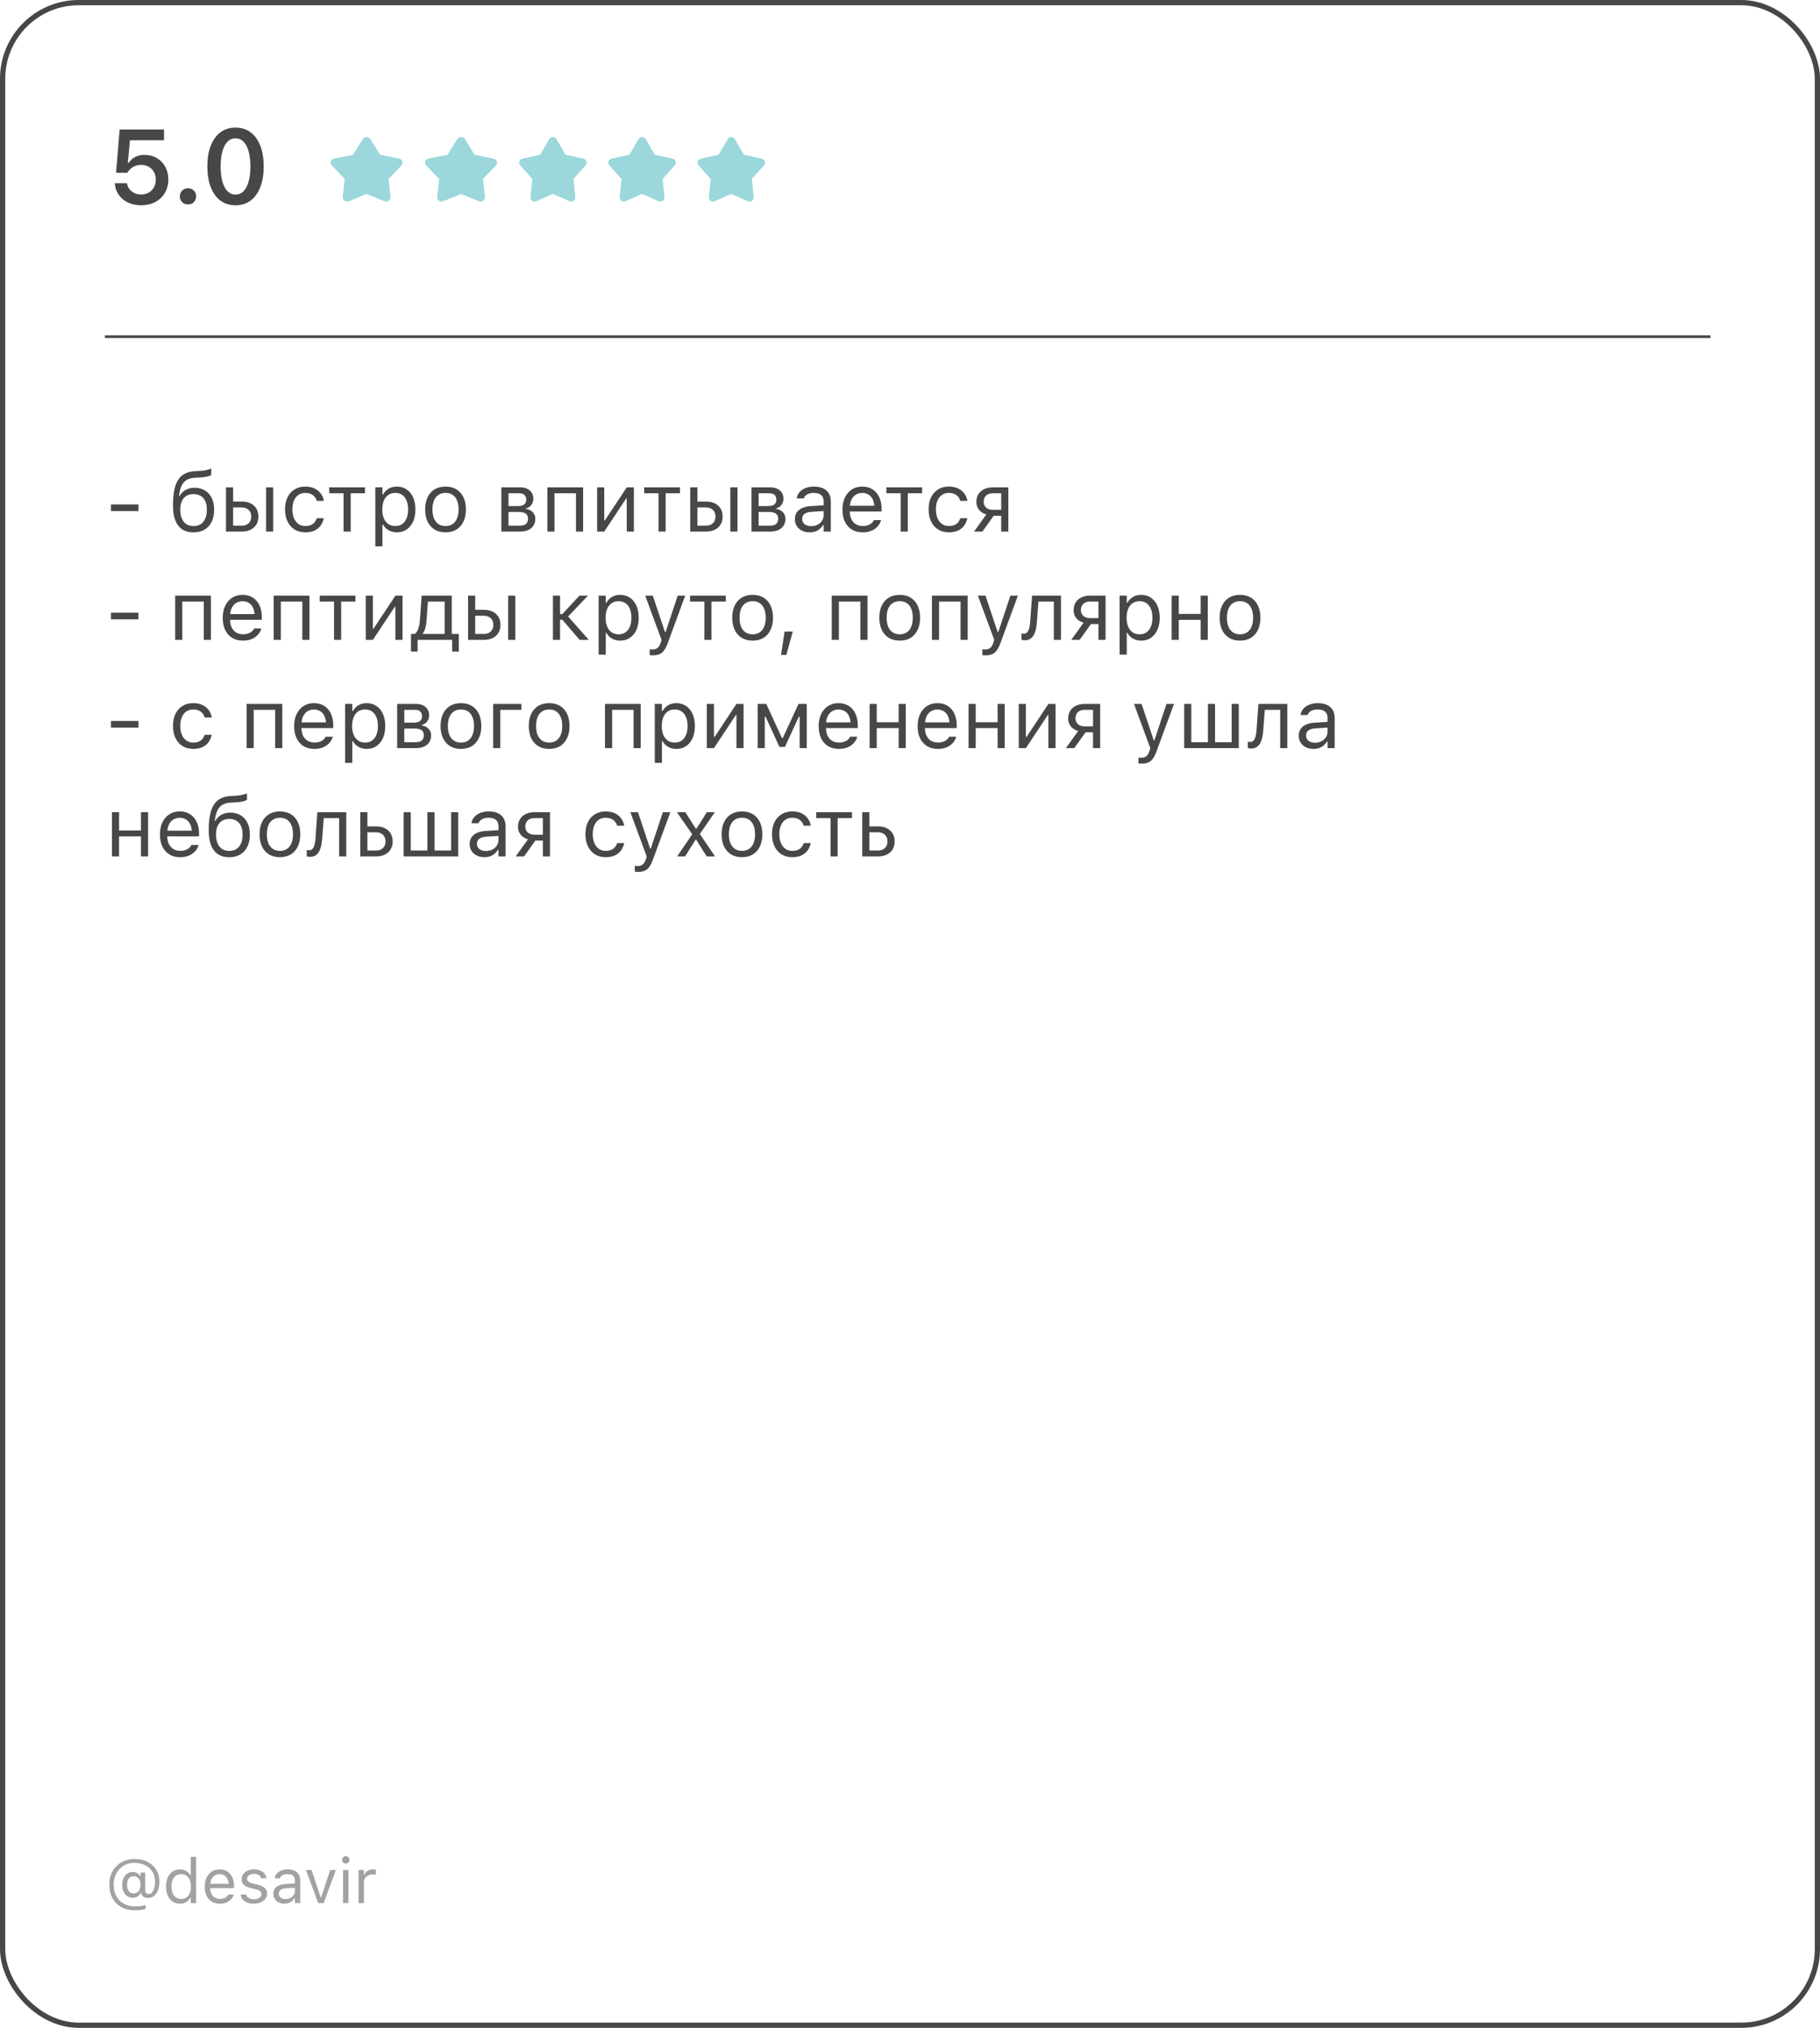 <?xml version="1.0" encoding="UTF-8"?> <svg xmlns="http://www.w3.org/2000/svg" width="185" height="206" viewBox="0 0 185 206" fill="none"><rect x="0.267" y="0.267" width="184.467" height="205.467" rx="7.733" stroke="#474747" stroke-width="0.533"></rect><path d="M14.344 20.854C13.833 20.854 13.384 20.759 12.995 20.568C12.606 20.377 12.297 20.118 12.068 19.792C11.839 19.462 11.707 19.092 11.672 18.682L11.667 18.615H12.901L12.912 18.651C12.946 18.856 13.028 19.042 13.156 19.208C13.285 19.375 13.451 19.509 13.656 19.61C13.861 19.707 14.092 19.755 14.349 19.755C14.641 19.755 14.898 19.691 15.12 19.563C15.346 19.434 15.521 19.257 15.646 19.031C15.771 18.802 15.833 18.542 15.833 18.25V18.24C15.833 17.948 15.769 17.691 15.641 17.469C15.516 17.243 15.342 17.068 15.12 16.943C14.901 16.814 14.648 16.75 14.36 16.75C14.148 16.75 13.951 16.781 13.771 16.844C13.594 16.906 13.436 17 13.297 17.125C13.227 17.184 13.163 17.25 13.104 17.323C13.045 17.392 12.993 17.469 12.948 17.552H11.797L12.162 13.151H16.672V14.25H13.208L12.995 16.542H13.089C13.193 16.372 13.325 16.227 13.485 16.11C13.644 15.988 13.826 15.896 14.031 15.833C14.236 15.767 14.455 15.735 14.688 15.735C15.16 15.735 15.576 15.842 15.938 16.057C16.302 16.269 16.589 16.563 16.797 16.938C17.005 17.309 17.11 17.735 17.11 18.214V18.224C17.11 18.745 16.991 19.203 16.755 19.599C16.523 19.991 16.198 20.299 15.781 20.521C15.365 20.743 14.886 20.854 14.344 20.854ZM19.11 20.766C18.873 20.766 18.675 20.688 18.516 20.531C18.36 20.372 18.281 20.177 18.281 19.948C18.281 19.715 18.36 19.521 18.516 19.365C18.675 19.205 18.873 19.125 19.11 19.125C19.349 19.125 19.547 19.205 19.703 19.365C19.86 19.521 19.938 19.715 19.938 19.948C19.938 20.177 19.86 20.372 19.703 20.531C19.547 20.688 19.349 20.766 19.11 20.766ZM23.938 20.854C23.34 20.854 22.828 20.695 22.401 20.375C21.977 20.056 21.651 19.601 21.422 19.011C21.193 18.42 21.078 17.721 21.078 16.912V16.901C21.078 16.092 21.193 15.394 21.422 14.807C21.651 14.217 21.977 13.762 22.401 13.443C22.828 13.123 23.34 12.964 23.938 12.964C24.535 12.964 25.047 13.123 25.474 13.443C25.901 13.762 26.229 14.217 26.458 14.807C26.688 15.394 26.802 16.092 26.802 16.901V16.912C26.802 17.721 26.688 18.42 26.458 19.011C26.229 19.601 25.901 20.056 25.474 20.375C25.047 20.695 24.535 20.854 23.938 20.854ZM23.938 19.766C24.257 19.766 24.53 19.651 24.755 19.422C24.981 19.193 25.153 18.866 25.271 18.443C25.392 18.016 25.453 17.505 25.453 16.912V16.901C25.453 16.307 25.392 15.799 25.271 15.375C25.153 14.948 24.981 14.622 24.755 14.396C24.53 14.167 24.257 14.052 23.938 14.052C23.618 14.052 23.346 14.167 23.12 14.396C22.898 14.622 22.726 14.948 22.604 15.375C22.486 15.799 22.427 16.307 22.427 16.901V16.912C22.427 17.505 22.486 18.016 22.604 18.443C22.726 18.866 22.898 19.193 23.12 19.422C23.346 19.651 23.618 19.766 23.938 19.766Z" fill="#474747"></path><g clip-path="url(#clip0_4004_640)"><path d="M36.883 14.123C36.922 14.06 36.978 14.008 37.045 13.971C37.113 13.935 37.189 13.916 37.267 13.916C37.345 13.916 37.421 13.935 37.488 13.971C37.556 14.008 37.612 14.06 37.651 14.123L38.645 15.722L40.575 16.114C40.651 16.13 40.721 16.163 40.779 16.212C40.836 16.261 40.879 16.323 40.903 16.393C40.927 16.462 40.931 16.536 40.915 16.607C40.899 16.678 40.864 16.745 40.812 16.799L39.496 18.179L39.695 20.021C39.703 20.093 39.691 20.167 39.659 20.233C39.627 20.3 39.577 20.357 39.514 20.4C39.452 20.443 39.378 20.47 39.3 20.477C39.223 20.485 39.145 20.474 39.074 20.444L37.267 19.698L35.46 20.444C35.389 20.474 35.311 20.485 35.233 20.477C35.156 20.47 35.082 20.443 35.019 20.4C34.956 20.357 34.907 20.3 34.875 20.233C34.843 20.167 34.831 20.093 34.839 20.021L35.038 18.179L33.722 16.799C33.67 16.745 33.635 16.679 33.618 16.608C33.602 16.536 33.607 16.462 33.631 16.393C33.655 16.323 33.698 16.261 33.755 16.212C33.813 16.163 33.883 16.13 33.959 16.114L35.889 15.722L36.883 14.123Z" fill="#9BD7DB"></path></g><g clip-path="url(#clip1_4004_640)"><path d="M46.483 14.123C46.522 14.06 46.578 14.008 46.645 13.971C46.713 13.935 46.789 13.916 46.867 13.916C46.944 13.916 47.021 13.935 47.088 13.971C47.156 14.008 47.212 14.06 47.251 14.123L48.245 15.722L50.175 16.114C50.251 16.13 50.321 16.163 50.378 16.212C50.436 16.261 50.479 16.323 50.503 16.393C50.527 16.462 50.531 16.536 50.515 16.607C50.499 16.678 50.463 16.745 50.412 16.799L49.096 18.179L49.295 20.021C49.303 20.093 49.291 20.167 49.259 20.233C49.227 20.3 49.177 20.357 49.114 20.4C49.051 20.443 48.978 20.47 48.9 20.477C48.823 20.485 48.745 20.474 48.674 20.444L46.867 19.698L45.06 20.444C44.989 20.474 44.911 20.485 44.833 20.477C44.756 20.47 44.682 20.443 44.619 20.4C44.556 20.357 44.507 20.3 44.475 20.233C44.443 20.167 44.431 20.093 44.438 20.021L44.638 18.179L43.322 16.799C43.27 16.745 43.234 16.679 43.218 16.608C43.202 16.536 43.206 16.462 43.23 16.393C43.255 16.323 43.297 16.261 43.355 16.212C43.413 16.163 43.483 16.13 43.559 16.114L45.489 15.722L46.483 14.123Z" fill="#9BD7DB"></path></g><g clip-path="url(#clip2_4004_640)"><path d="M55.84 14.123C55.876 14.06 55.929 14.008 55.992 13.971C56.055 13.935 56.127 13.916 56.2 13.916C56.273 13.916 56.344 13.935 56.407 13.971C56.471 14.008 56.523 14.06 56.56 14.123L57.491 15.722L59.301 16.114C59.372 16.13 59.438 16.163 59.492 16.212C59.546 16.261 59.586 16.323 59.608 16.393C59.631 16.462 59.635 16.536 59.62 16.607C59.605 16.678 59.572 16.745 59.523 16.799L58.29 18.179L58.476 20.021C58.484 20.093 58.472 20.167 58.442 20.233C58.412 20.3 58.366 20.357 58.307 20.4C58.248 20.443 58.179 20.47 58.106 20.477C58.034 20.485 57.96 20.474 57.894 20.444L56.2 19.698L54.506 20.444C54.439 20.474 54.366 20.485 54.293 20.477C54.221 20.47 54.152 20.443 54.093 20.4C54.034 20.357 53.987 20.3 53.957 20.233C53.928 20.167 53.916 20.093 53.923 20.021L54.11 18.179L52.876 16.799C52.828 16.745 52.794 16.679 52.779 16.608C52.764 16.536 52.768 16.462 52.791 16.393C52.813 16.323 52.853 16.261 52.907 16.212C52.962 16.163 53.028 16.13 53.099 16.114L54.908 15.722L55.84 14.123Z" fill="#9BD7DB"></path></g><g clip-path="url(#clip3_4004_640)"><path d="M64.906 14.123C64.943 14.06 64.996 14.008 65.059 13.971C65.122 13.935 65.194 13.916 65.266 13.916C65.339 13.916 65.411 13.935 65.474 13.971C65.537 14.008 65.59 14.06 65.626 14.123L66.558 15.722L68.367 16.114C68.439 16.13 68.504 16.163 68.558 16.212C68.612 16.261 68.653 16.323 68.675 16.393C68.698 16.462 68.702 16.536 68.687 16.607C68.672 16.678 68.638 16.745 68.59 16.799L67.356 18.179L67.543 20.021C67.55 20.093 67.539 20.167 67.509 20.233C67.479 20.3 67.432 20.357 67.373 20.4C67.314 20.443 67.245 20.47 67.173 20.477C67.1 20.485 67.027 20.474 66.96 20.444L65.266 19.698L63.572 20.444C63.506 20.474 63.432 20.485 63.36 20.477C63.288 20.47 63.218 20.443 63.159 20.4C63.1 20.357 63.054 20.3 63.024 20.233C62.994 20.167 62.982 20.093 62.99 20.021L63.176 18.179L61.943 16.799C61.894 16.745 61.861 16.679 61.846 16.608C61.831 16.536 61.835 16.462 61.857 16.393C61.88 16.323 61.92 16.261 61.974 16.212C62.028 16.163 62.094 16.13 62.165 16.114L63.975 15.722L64.906 14.123Z" fill="#9BD7DB"></path></g><g clip-path="url(#clip4_4004_640)"><path d="M73.973 14.123C74.01 14.06 74.062 14.008 74.125 13.971C74.189 13.935 74.26 13.916 74.333 13.916C74.406 13.916 74.477 13.935 74.541 13.971C74.604 14.008 74.656 14.06 74.693 14.123L75.625 15.722L77.434 16.114C77.505 16.13 77.571 16.163 77.625 16.212C77.679 16.261 77.719 16.323 77.742 16.393C77.764 16.462 77.768 16.536 77.753 16.607C77.738 16.678 77.705 16.745 77.656 16.799L76.423 18.179L76.61 20.021C76.617 20.093 76.605 20.167 76.576 20.233C76.546 20.3 76.499 20.357 76.44 20.4C76.381 20.443 76.312 20.47 76.239 20.477C76.167 20.485 76.094 20.474 76.027 20.444L74.333 19.698L72.639 20.444C72.572 20.474 72.499 20.485 72.427 20.477C72.354 20.47 72.285 20.443 72.226 20.4C72.167 20.357 72.12 20.3 72.091 20.233C72.061 20.167 72.049 20.093 72.056 20.021L72.243 18.179L71.01 16.799C70.961 16.745 70.928 16.679 70.912 16.608C70.897 16.536 70.901 16.462 70.924 16.393C70.946 16.323 70.987 16.261 71.041 16.212C71.095 16.163 71.161 16.13 71.232 16.114L73.041 15.722L73.973 14.123Z" fill="#9BD7DB"></path></g><line x1="10.667" y1="34.2" x2="173.867" y2="34.2" stroke="#474747" stroke-width="0.267"></line><path d="M11.279 51.917V51.242H14.079V51.917H11.279ZM19.675 54.083C19.217 54.083 18.832 53.981 18.521 53.775C18.21 53.567 17.975 53.26 17.817 52.854C17.661 52.449 17.583 51.946 17.583 51.346V51.337C17.583 50.74 17.627 50.228 17.713 49.8C17.799 49.369 17.932 49.015 18.113 48.737C18.296 48.457 18.531 48.246 18.817 48.104C19.106 47.962 19.45 47.882 19.85 47.862L20.3 47.842C20.481 47.833 20.672 47.811 20.875 47.775C21.078 47.736 21.276 47.678 21.471 47.6V48.242C21.401 48.308 21.26 48.367 21.046 48.417C20.832 48.464 20.595 48.494 20.333 48.508L19.875 48.529C19.528 48.543 19.24 48.611 19.013 48.733C18.788 48.856 18.611 49.043 18.483 49.296C18.356 49.549 18.264 49.879 18.208 50.288L18.196 50.379H18.263C18.365 50.199 18.492 50.047 18.642 49.925C18.792 49.803 18.963 49.71 19.154 49.646C19.349 49.582 19.558 49.55 19.783 49.55C20.186 49.55 20.536 49.642 20.833 49.825C21.131 50.006 21.36 50.261 21.521 50.592C21.685 50.922 21.767 51.314 21.767 51.767V51.775C21.767 52.25 21.682 52.661 21.513 53.008C21.346 53.353 21.106 53.618 20.792 53.804C20.481 53.99 20.108 54.083 19.675 54.083ZM19.675 53.442C19.961 53.442 20.204 53.376 20.404 53.246C20.607 53.112 20.761 52.922 20.867 52.675C20.972 52.425 21.025 52.125 21.025 51.775V51.767C21.025 51.431 20.972 51.146 20.867 50.913C20.761 50.679 20.607 50.501 20.404 50.379C20.204 50.254 19.961 50.192 19.675 50.192C19.389 50.192 19.145 50.254 18.942 50.379C18.742 50.501 18.589 50.679 18.483 50.913C18.378 51.146 18.325 51.431 18.325 51.767V51.775C18.325 52.125 18.378 52.425 18.483 52.675C18.589 52.922 18.742 53.112 18.942 53.246C19.145 53.376 19.389 53.442 19.675 53.442ZM22.971 54V49.508H23.696V50.95H24.575C25.089 50.95 25.499 51.087 25.804 51.362C26.11 51.638 26.263 52.007 26.263 52.471V52.479C26.263 52.943 26.11 53.312 25.804 53.587C25.499 53.862 25.089 54 24.575 54H22.971ZM24.575 51.55H23.696V53.4H24.575C24.872 53.4 25.107 53.317 25.279 53.15C25.451 52.981 25.538 52.757 25.538 52.479V52.471C25.538 52.19 25.45 51.967 25.275 51.8C25.103 51.633 24.869 51.55 24.575 51.55ZM27.046 54V49.508H27.771V54H27.046ZM31.038 54.079C30.618 54.079 30.254 53.983 29.946 53.792C29.638 53.6 29.399 53.329 29.229 52.979C29.06 52.629 28.975 52.217 28.975 51.742V51.733C28.975 51.267 29.058 50.861 29.225 50.517C29.395 50.172 29.633 49.906 29.942 49.717C30.25 49.525 30.614 49.429 31.033 49.429C31.397 49.429 31.711 49.493 31.975 49.621C32.239 49.749 32.45 49.921 32.608 50.138C32.767 50.351 32.868 50.592 32.913 50.858L32.917 50.883H32.196L32.192 50.871C32.136 50.649 32.01 50.46 31.813 50.304C31.615 50.149 31.356 50.071 31.033 50.071C30.764 50.071 30.531 50.139 30.333 50.275C30.136 50.411 29.983 50.604 29.875 50.854C29.77 51.101 29.717 51.394 29.717 51.733V51.742C29.717 52.086 29.771 52.386 29.879 52.642C29.988 52.894 30.14 53.09 30.338 53.229C30.535 53.368 30.767 53.438 31.033 53.438C31.336 53.438 31.583 53.372 31.775 53.242C31.967 53.111 32.104 52.921 32.188 52.671L32.196 52.646L32.913 52.642L32.904 52.688C32.843 52.957 32.735 53.197 32.579 53.408C32.424 53.617 32.218 53.781 31.963 53.9C31.707 54.019 31.399 54.079 31.038 54.079ZM37.1 49.508V50.108H35.646V54H34.921V50.108H33.467V49.508H37.1ZM38.15 55.5V49.508H38.875V50.225H38.942C39.033 50.058 39.149 49.917 39.288 49.8C39.426 49.681 39.585 49.589 39.763 49.525C39.94 49.461 40.133 49.429 40.342 49.429C40.722 49.429 41.053 49.526 41.333 49.721C41.617 49.913 41.836 50.182 41.992 50.529C42.147 50.876 42.225 51.283 42.225 51.75V51.758C42.225 52.228 42.147 52.636 41.992 52.983C41.836 53.331 41.617 53.6 41.333 53.792C41.053 53.983 40.722 54.079 40.342 54.079C40.136 54.079 39.942 54.047 39.758 53.983C39.578 53.917 39.417 53.825 39.275 53.708C39.136 53.592 39.025 53.453 38.942 53.292H38.875V55.5H38.15ZM40.175 53.438C40.45 53.438 40.685 53.371 40.879 53.237C41.074 53.101 41.222 52.908 41.325 52.658C41.431 52.406 41.483 52.106 41.483 51.758V51.75C41.483 51.4 41.431 51.1 41.325 50.85C41.222 50.6 41.074 50.408 40.879 50.275C40.685 50.139 40.45 50.071 40.175 50.071C39.903 50.071 39.668 50.139 39.471 50.275C39.274 50.411 39.122 50.604 39.017 50.854C38.911 51.104 38.858 51.403 38.858 51.75V51.758C38.858 52.103 38.911 52.401 39.017 52.654C39.122 52.904 39.274 53.097 39.471 53.233C39.668 53.369 39.903 53.438 40.175 53.438ZM45.288 54.079C44.863 54.079 44.495 53.986 44.183 53.8C43.875 53.611 43.636 53.343 43.467 52.996C43.3 52.649 43.217 52.236 43.217 51.758V51.75C43.217 51.269 43.3 50.856 43.467 50.508C43.636 50.161 43.875 49.894 44.183 49.708C44.495 49.522 44.863 49.429 45.288 49.429C45.715 49.429 46.083 49.522 46.392 49.708C46.7 49.894 46.938 50.161 47.104 50.508C47.274 50.856 47.358 51.269 47.358 51.75V51.758C47.358 52.236 47.274 52.649 47.104 52.996C46.938 53.343 46.7 53.611 46.392 53.8C46.083 53.986 45.715 54.079 45.288 54.079ZM45.288 53.438C45.571 53.438 45.811 53.371 46.008 53.237C46.206 53.104 46.356 52.913 46.458 52.663C46.564 52.413 46.617 52.111 46.617 51.758V51.75C46.617 51.394 46.564 51.092 46.458 50.842C46.356 50.592 46.206 50.401 46.008 50.271C45.811 50.138 45.571 50.071 45.288 50.071C45.004 50.071 44.764 50.138 44.567 50.271C44.37 50.401 44.218 50.592 44.113 50.842C44.01 51.092 43.958 51.394 43.958 51.75V51.758C43.958 52.111 44.01 52.413 44.113 52.663C44.218 52.913 44.37 53.104 44.567 53.237C44.764 53.371 45.004 53.438 45.288 53.438ZM50.963 54V49.508H52.867C53.292 49.508 53.622 49.615 53.858 49.829C54.094 50.04 54.213 50.322 54.213 50.675V50.683C54.213 50.906 54.143 51.11 54.004 51.296C53.865 51.479 53.69 51.593 53.479 51.638V51.704C53.671 51.729 53.836 51.789 53.975 51.883C54.114 51.975 54.221 52.092 54.296 52.233C54.374 52.372 54.413 52.529 54.413 52.704V52.712C54.413 52.971 54.352 53.197 54.229 53.392C54.107 53.583 53.931 53.733 53.7 53.842C53.472 53.947 53.197 54 52.875 54H50.963ZM51.688 53.4H52.846C53.121 53.4 53.328 53.34 53.467 53.221C53.606 53.099 53.675 52.925 53.675 52.7V52.692C53.675 52.453 53.594 52.279 53.433 52.171C53.272 52.062 53.031 52.008 52.708 52.008H51.688V53.4ZM51.688 51.408H52.646C52.938 51.408 53.151 51.353 53.288 51.242C53.424 51.131 53.492 50.969 53.492 50.758V50.75C53.492 50.558 53.433 50.404 53.317 50.288C53.2 50.168 53.015 50.108 52.763 50.108H51.688V51.408ZM55.638 54V49.508H59.271V54H58.546V50.108H56.363V54H55.638ZM60.696 54V49.508H61.421V52.858H61.804L61.313 53.125L63.708 49.508H64.433V54H63.708V50.65H63.325L63.817 50.383L61.421 54H60.696ZM69.117 49.508V50.108H67.663V54H66.938V50.108H65.483V49.508H69.117ZM70.163 54V49.508H70.888V50.95H71.767C72.281 50.95 72.69 51.087 72.996 51.362C73.302 51.638 73.454 52.007 73.454 52.471V52.479C73.454 52.943 73.302 53.312 72.996 53.587C72.69 53.862 72.281 54 71.767 54H70.163ZM71.767 51.55H70.888V53.4H71.767C72.064 53.4 72.299 53.317 72.471 53.15C72.643 52.981 72.729 52.757 72.729 52.479V52.471C72.729 52.19 72.642 51.967 72.467 51.8C72.294 51.633 72.061 51.55 71.767 51.55ZM74.238 54V49.508H74.963V54H74.238ZM76.388 54V49.508H78.292C78.717 49.508 79.047 49.615 79.283 49.829C79.519 50.04 79.638 50.322 79.638 50.675V50.683C79.638 50.906 79.568 51.11 79.429 51.296C79.29 51.479 79.115 51.593 78.904 51.638V51.704C79.096 51.729 79.261 51.789 79.4 51.883C79.539 51.975 79.646 52.092 79.721 52.233C79.799 52.372 79.838 52.529 79.838 52.704V52.712C79.838 52.971 79.776 53.197 79.654 53.392C79.532 53.583 79.356 53.733 79.125 53.842C78.897 53.947 78.622 54 78.3 54H76.388ZM77.113 53.4H78.271C78.546 53.4 78.753 53.34 78.892 53.221C79.031 53.099 79.1 52.925 79.1 52.7V52.692C79.1 52.453 79.019 52.279 78.858 52.171C78.697 52.062 78.456 52.008 78.133 52.008H77.113V53.4ZM77.113 51.408H78.071C78.363 51.408 78.576 51.353 78.713 51.242C78.849 51.131 78.917 50.969 78.917 50.758V50.75C78.917 50.558 78.858 50.404 78.742 50.288C78.625 50.168 78.44 50.108 78.188 50.108H77.113V51.408ZM82.3 54.079C82.017 54.079 81.761 54.025 81.533 53.917C81.308 53.808 81.129 53.654 80.996 53.454C80.865 53.254 80.8 53.018 80.8 52.746V52.737C80.8 52.471 80.864 52.243 80.992 52.054C81.12 51.862 81.306 51.712 81.55 51.604C81.794 51.496 82.09 51.432 82.438 51.413L84.088 51.312V51.892L82.525 51.992C82.183 52.011 81.933 52.082 81.775 52.204C81.62 52.326 81.542 52.499 81.542 52.721V52.729C81.542 52.957 81.628 53.135 81.8 53.263C81.972 53.388 82.189 53.45 82.45 53.45C82.697 53.45 82.917 53.401 83.108 53.304C83.3 53.204 83.45 53.069 83.558 52.9C83.669 52.731 83.725 52.539 83.725 52.325V50.925C83.725 50.647 83.64 50.436 83.471 50.292C83.304 50.144 83.053 50.071 82.717 50.071C82.447 50.071 82.227 50.119 82.054 50.217C81.882 50.311 81.767 50.446 81.708 50.621L81.704 50.633H80.979L80.983 50.608C81.022 50.372 81.12 50.167 81.275 49.992C81.433 49.814 81.638 49.676 81.888 49.579C82.138 49.479 82.422 49.429 82.742 49.429C83.108 49.429 83.418 49.489 83.671 49.608C83.927 49.728 84.12 49.9 84.25 50.125C84.383 50.347 84.45 50.614 84.45 50.925V54H83.725V53.337H83.658C83.564 53.496 83.449 53.631 83.313 53.742C83.179 53.853 83.028 53.938 82.858 53.996C82.689 54.051 82.503 54.079 82.3 54.079ZM87.692 54.079C87.264 54.079 86.896 53.985 86.588 53.796C86.282 53.607 86.046 53.34 85.879 52.996C85.715 52.649 85.633 52.24 85.633 51.771V51.767C85.633 51.303 85.715 50.896 85.879 50.546C86.046 50.196 86.281 49.922 86.583 49.725C86.886 49.528 87.24 49.429 87.646 49.429C88.054 49.429 88.404 49.524 88.696 49.712C88.99 49.901 89.215 50.165 89.371 50.504C89.529 50.84 89.608 51.232 89.608 51.679V51.962H86.008V51.383H89.238L88.879 51.913V51.625C88.879 51.272 88.826 50.982 88.721 50.754C88.615 50.526 88.469 50.357 88.283 50.246C88.097 50.132 87.883 50.075 87.642 50.075C87.4 50.075 87.183 50.135 86.992 50.254C86.803 50.371 86.653 50.544 86.542 50.775C86.431 51.006 86.375 51.289 86.375 51.625V51.913C86.375 52.232 86.429 52.506 86.538 52.733C86.646 52.958 86.8 53.132 87 53.254C87.2 53.374 87.436 53.433 87.708 53.433C87.911 53.433 88.088 53.406 88.238 53.35C88.388 53.294 88.511 53.224 88.608 53.138C88.706 53.051 88.774 52.964 88.813 52.875L88.829 52.837H89.554L89.546 52.871C89.507 53.024 89.438 53.172 89.338 53.317C89.24 53.458 89.114 53.587 88.958 53.704C88.803 53.818 88.618 53.91 88.404 53.979C88.193 54.046 87.956 54.079 87.692 54.079ZM93.733 49.508V50.108H92.279V54H91.554V50.108H90.1V49.508H93.733ZM96.454 54.079C96.035 54.079 95.671 53.983 95.363 53.792C95.054 53.6 94.815 53.329 94.646 52.979C94.477 52.629 94.392 52.217 94.392 51.742V51.733C94.392 51.267 94.475 50.861 94.642 50.517C94.811 50.172 95.05 49.906 95.358 49.717C95.667 49.525 96.031 49.429 96.45 49.429C96.814 49.429 97.128 49.493 97.392 49.621C97.656 49.749 97.867 49.921 98.025 50.138C98.183 50.351 98.285 50.592 98.329 50.858L98.333 50.883H97.613L97.608 50.871C97.553 50.649 97.427 50.46 97.229 50.304C97.032 50.149 96.772 50.071 96.45 50.071C96.181 50.071 95.947 50.139 95.75 50.275C95.553 50.411 95.4 50.604 95.292 50.854C95.186 51.101 95.133 51.394 95.133 51.733V51.742C95.133 52.086 95.188 52.386 95.296 52.642C95.404 52.894 95.557 53.09 95.754 53.229C95.951 53.368 96.183 53.438 96.45 53.438C96.753 53.438 97 53.372 97.192 53.242C97.383 53.111 97.521 52.921 97.604 52.671L97.613 52.646L98.329 52.642L98.321 52.688C98.26 52.957 98.151 53.197 97.996 53.408C97.84 53.617 97.635 53.781 97.379 53.9C97.124 54.019 96.815 54.079 96.454 54.079ZM101.771 54V52.392H101.008L99.863 54H99.008L100.263 52.258C99.946 52.169 99.697 52.014 99.517 51.792C99.336 51.569 99.246 51.306 99.246 51V50.992C99.246 50.683 99.315 50.419 99.454 50.2C99.593 49.978 99.789 49.807 100.042 49.688C100.295 49.568 100.592 49.508 100.933 49.508H102.496V54H101.771ZM100.933 51.792H101.771V50.108H100.933C100.639 50.108 100.407 50.185 100.238 50.337C100.071 50.49 99.988 50.703 99.988 50.975V50.983C99.988 51.219 100.071 51.414 100.238 51.567C100.407 51.717 100.639 51.792 100.933 51.792ZM11.279 62.917V62.242H14.079V62.917H11.279ZM17.804 65V60.508H21.438V65H20.713V61.108H18.529V65H17.804ZM24.7 65.079C24.272 65.079 23.904 64.985 23.596 64.796C23.29 64.607 23.054 64.34 22.888 63.996C22.724 63.649 22.642 63.24 22.642 62.771V62.767C22.642 62.303 22.724 61.896 22.888 61.546C23.054 61.196 23.289 60.922 23.592 60.725C23.895 60.528 24.249 60.429 24.654 60.429C25.063 60.429 25.413 60.524 25.704 60.712C25.999 60.901 26.224 61.165 26.379 61.504C26.538 61.84 26.617 62.232 26.617 62.679V62.962H23.017V62.383H26.246L25.888 62.913V62.625C25.888 62.272 25.835 61.982 25.729 61.754C25.624 61.526 25.478 61.357 25.292 61.246C25.106 61.132 24.892 61.075 24.65 61.075C24.408 61.075 24.192 61.135 24 61.254C23.811 61.371 23.661 61.544 23.55 61.775C23.439 62.006 23.383 62.289 23.383 62.625V62.913C23.383 63.232 23.438 63.506 23.546 63.733C23.654 63.958 23.808 64.132 24.008 64.254C24.208 64.374 24.445 64.433 24.717 64.433C24.919 64.433 25.096 64.406 25.246 64.35C25.396 64.294 25.52 64.224 25.617 64.138C25.714 64.051 25.782 63.964 25.821 63.875L25.838 63.837H26.563L26.554 63.871C26.515 64.024 26.446 64.172 26.346 64.317C26.249 64.458 26.122 64.588 25.967 64.704C25.811 64.818 25.627 64.91 25.413 64.979C25.201 65.046 24.964 65.079 24.7 65.079ZM27.821 65V60.508H31.454V65H30.729V61.108H28.546V65H27.821ZM36.133 60.508V61.108H34.679V65H33.954V61.108H32.5V60.508H36.133ZM37.179 65V60.508H37.904V63.858H38.288L37.796 64.125L40.192 60.508H40.917V65H40.192V61.65H39.808L40.3 61.383L37.904 65H37.179ZM42.45 66.188H41.775V64.4H42.15C42.314 64.292 42.439 64.11 42.525 63.854C42.611 63.596 42.664 63.315 42.683 63.013L42.858 60.508H45.921V64.4H46.638V66.188H45.963V65H42.45V66.188ZM45.196 64.4V61.108H43.5L43.358 63.029C43.339 63.301 43.299 63.553 43.238 63.783C43.176 64.011 43.093 64.194 42.988 64.333V64.4H45.196ZM47.579 65V60.508H48.304V61.95H49.183C49.697 61.95 50.107 62.087 50.413 62.362C50.718 62.638 50.871 63.007 50.871 63.471V63.479C50.871 63.943 50.718 64.312 50.413 64.588C50.107 64.862 49.697 65 49.183 65H47.579ZM49.183 62.55H48.304V64.4H49.183C49.481 64.4 49.715 64.317 49.888 64.15C50.06 63.981 50.146 63.757 50.146 63.479V63.471C50.146 63.19 50.058 62.967 49.883 62.8C49.711 62.633 49.478 62.55 49.183 62.55ZM51.654 65V60.508H52.379V65H51.654ZM57.158 62.954H56.929V65H56.204V60.508H56.929V62.388H57.158L58.896 60.508H59.767L57.688 62.688V62.558L59.846 65H58.917L57.158 62.954ZM60.85 66.5V60.508H61.575V61.225H61.642C61.733 61.058 61.849 60.917 61.988 60.8C62.127 60.681 62.285 60.589 62.463 60.525C62.64 60.461 62.833 60.429 63.042 60.429C63.422 60.429 63.753 60.526 64.033 60.721C64.317 60.913 64.536 61.182 64.692 61.529C64.847 61.876 64.925 62.283 64.925 62.75V62.758C64.925 63.228 64.847 63.636 64.692 63.983C64.536 64.331 64.317 64.6 64.033 64.792C63.753 64.983 63.422 65.079 63.042 65.079C62.836 65.079 62.642 65.047 62.458 64.983C62.278 64.917 62.117 64.825 61.975 64.708C61.836 64.592 61.725 64.453 61.642 64.292H61.575V66.5H60.85ZM62.875 64.438C63.15 64.438 63.385 64.371 63.579 64.237C63.774 64.101 63.922 63.908 64.025 63.658C64.131 63.406 64.183 63.106 64.183 62.758V62.75C64.183 62.4 64.131 62.1 64.025 61.85C63.922 61.6 63.774 61.408 63.579 61.275C63.385 61.139 63.15 61.071 62.875 61.071C62.603 61.071 62.368 61.139 62.171 61.275C61.974 61.411 61.822 61.604 61.717 61.854C61.611 62.104 61.558 62.403 61.558 62.75V62.758C61.558 63.103 61.611 63.401 61.717 63.654C61.822 63.904 61.974 64.097 62.171 64.233C62.368 64.369 62.603 64.438 62.875 64.438ZM66.358 66.575C66.311 66.575 66.258 66.572 66.2 66.567C66.142 66.564 66.088 66.558 66.038 66.55V65.954C66.082 65.963 66.131 65.968 66.183 65.971C66.236 65.974 66.288 65.975 66.338 65.975C66.543 65.975 66.711 65.922 66.842 65.817C66.975 65.711 67.082 65.529 67.163 65.271L67.246 65.004L65.583 60.508H66.358L67.742 64.658L67.454 64.204H67.796L67.508 64.658L68.888 60.508H69.65L67.896 65.275C67.774 65.611 67.644 65.874 67.508 66.062C67.372 66.251 67.213 66.383 67.029 66.458C66.849 66.536 66.625 66.575 66.358 66.575ZM73.775 60.508V61.108H72.321V65H71.596V61.108H70.142V60.508H73.775ZM76.504 65.079C76.079 65.079 75.711 64.986 75.4 64.8C75.092 64.611 74.853 64.343 74.683 63.996C74.517 63.649 74.433 63.236 74.433 62.758V62.75C74.433 62.269 74.517 61.856 74.683 61.508C74.853 61.161 75.092 60.894 75.4 60.708C75.711 60.522 76.079 60.429 76.504 60.429C76.932 60.429 77.3 60.522 77.608 60.708C77.917 60.894 78.154 61.161 78.321 61.508C78.49 61.856 78.575 62.269 78.575 62.75V62.758C78.575 63.236 78.49 63.649 78.321 63.996C78.154 64.343 77.917 64.611 77.608 64.8C77.3 64.986 76.932 65.079 76.504 65.079ZM76.504 64.438C76.788 64.438 77.028 64.371 77.225 64.237C77.422 64.104 77.572 63.913 77.675 63.663C77.781 63.413 77.833 63.111 77.833 62.758V62.75C77.833 62.394 77.781 62.092 77.675 61.842C77.572 61.592 77.422 61.401 77.225 61.271C77.028 61.138 76.788 61.071 76.504 61.071C76.221 61.071 75.981 61.138 75.783 61.271C75.586 61.401 75.435 61.592 75.329 61.842C75.227 62.092 75.175 62.394 75.175 62.75V62.758C75.175 63.111 75.227 63.413 75.329 63.663C75.435 63.913 75.586 64.104 75.783 64.237C75.981 64.371 76.221 64.438 76.504 64.438ZM79.392 66.529L79.754 64.158H80.583L79.929 66.529H79.392ZM84.546 65V60.508H88.179V65H87.454V61.108H85.271V65H84.546ZM91.454 65.079C91.029 65.079 90.661 64.986 90.35 64.8C90.042 64.611 89.803 64.343 89.633 63.996C89.467 63.649 89.383 63.236 89.383 62.758V62.75C89.383 62.269 89.467 61.856 89.633 61.508C89.803 61.161 90.042 60.894 90.35 60.708C90.661 60.522 91.029 60.429 91.454 60.429C91.882 60.429 92.25 60.522 92.558 60.708C92.867 60.894 93.104 61.161 93.271 61.508C93.44 61.856 93.525 62.269 93.525 62.75V62.758C93.525 63.236 93.44 63.649 93.271 63.996C93.104 64.343 92.867 64.611 92.558 64.8C92.25 64.986 91.882 65.079 91.454 65.079ZM91.454 64.438C91.738 64.438 91.978 64.371 92.175 64.237C92.372 64.104 92.522 63.913 92.625 63.663C92.731 63.413 92.783 63.111 92.783 62.758V62.75C92.783 62.394 92.731 62.092 92.625 61.842C92.522 61.592 92.372 61.401 92.175 61.271C91.978 61.138 91.738 61.071 91.454 61.071C91.171 61.071 90.931 61.138 90.733 61.271C90.536 61.401 90.385 61.592 90.279 61.842C90.177 62.092 90.125 62.394 90.125 62.75V62.758C90.125 63.111 90.177 63.413 90.279 63.663C90.385 63.913 90.536 64.104 90.733 64.237C90.931 64.371 91.171 64.438 91.454 64.438ZM94.729 65V60.508H98.363V65H97.638V61.108H95.454V65H94.729ZM100.175 66.575C100.128 66.575 100.075 66.572 100.017 66.567C99.958 66.564 99.904 66.558 99.854 66.55V65.954C99.899 65.963 99.947 65.968 100 65.971C100.053 65.974 100.104 65.975 100.154 65.975C100.36 65.975 100.528 65.922 100.658 65.817C100.792 65.711 100.899 65.529 100.979 65.271L101.063 65.004L99.4 60.508H100.175L101.558 64.658L101.271 64.204H101.613L101.325 64.658L102.704 60.508H103.467L101.713 65.275C101.59 65.611 101.461 65.874 101.325 66.062C101.189 66.251 101.029 66.383 100.846 66.458C100.665 66.536 100.442 66.575 100.175 66.575ZM105.392 63.242C105.361 63.653 105.296 63.992 105.196 64.258C105.099 64.525 104.964 64.722 104.792 64.85C104.622 64.978 104.413 65.042 104.163 65.042C104.085 65.042 104.018 65.036 103.963 65.025C103.907 65.017 103.864 65.007 103.833 64.996V64.342C103.853 64.347 103.888 64.354 103.938 64.362C103.988 64.368 104.039 64.371 104.092 64.371C104.231 64.371 104.343 64.318 104.429 64.213C104.515 64.107 104.581 63.965 104.625 63.788C104.672 63.607 104.703 63.406 104.717 63.183L104.908 60.508H107.846V65H107.121V61.108H105.558L105.392 63.242ZM111.654 65V63.392H110.892L109.746 65H108.892L110.146 63.258C109.829 63.169 109.581 63.014 109.4 62.792C109.22 62.569 109.129 62.306 109.129 62V61.992C109.129 61.683 109.199 61.419 109.338 61.2C109.476 60.978 109.672 60.807 109.925 60.688C110.178 60.568 110.475 60.508 110.817 60.508H112.379V65H111.654ZM110.817 62.792H111.654V61.108H110.817C110.522 61.108 110.29 61.185 110.121 61.337C109.954 61.49 109.871 61.703 109.871 61.975V61.983C109.871 62.219 109.954 62.414 110.121 62.567C110.29 62.717 110.522 62.792 110.817 62.792ZM113.808 66.5V60.508H114.533V61.225H114.6C114.692 61.058 114.807 60.917 114.946 60.8C115.085 60.681 115.243 60.589 115.421 60.525C115.599 60.461 115.792 60.429 116 60.429C116.381 60.429 116.711 60.526 116.992 60.721C117.275 60.913 117.495 61.182 117.65 61.529C117.806 61.876 117.883 62.283 117.883 62.75V62.758C117.883 63.228 117.806 63.636 117.65 63.983C117.495 64.331 117.275 64.6 116.992 64.792C116.711 64.983 116.381 65.079 116 65.079C115.795 65.079 115.6 65.047 115.417 64.983C115.236 64.917 115.075 64.825 114.933 64.708C114.795 64.592 114.683 64.453 114.6 64.292H114.533V66.5H113.808ZM115.833 64.438C116.108 64.438 116.343 64.371 116.538 64.237C116.732 64.101 116.881 63.908 116.983 63.658C117.089 63.406 117.142 63.106 117.142 62.758V62.75C117.142 62.4 117.089 62.1 116.983 61.85C116.881 61.6 116.732 61.408 116.538 61.275C116.343 61.139 116.108 61.071 115.833 61.071C115.561 61.071 115.326 61.139 115.129 61.275C114.932 61.411 114.781 61.604 114.675 61.854C114.57 62.104 114.517 62.403 114.517 62.75V62.758C114.517 63.103 114.57 63.401 114.675 63.654C114.781 63.904 114.932 64.097 115.129 64.233C115.326 64.369 115.561 64.438 115.833 64.438ZM122.046 65V62.967H119.821V65H119.096V60.508H119.821V62.367H122.046V60.508H122.771V65H122.046ZM126.046 65.079C125.621 65.079 125.253 64.986 124.942 64.8C124.633 64.611 124.395 64.343 124.225 63.996C124.058 63.649 123.975 63.236 123.975 62.758V62.75C123.975 62.269 124.058 61.856 124.225 61.508C124.395 61.161 124.633 60.894 124.942 60.708C125.253 60.522 125.621 60.429 126.046 60.429C126.474 60.429 126.842 60.522 127.15 60.708C127.458 60.894 127.696 61.161 127.863 61.508C128.032 61.856 128.117 62.269 128.117 62.75V62.758C128.117 63.236 128.032 63.649 127.863 63.996C127.696 64.343 127.458 64.611 127.15 64.8C126.842 64.986 126.474 65.079 126.046 65.079ZM126.046 64.438C126.329 64.438 126.57 64.371 126.767 64.237C126.964 64.104 127.114 63.913 127.217 63.663C127.322 63.413 127.375 63.111 127.375 62.758V62.75C127.375 62.394 127.322 62.092 127.217 61.842C127.114 61.592 126.964 61.401 126.767 61.271C126.57 61.138 126.329 61.071 126.046 61.071C125.763 61.071 125.522 61.138 125.325 61.271C125.128 61.401 124.976 61.592 124.871 61.842C124.768 62.092 124.717 62.394 124.717 62.75V62.758C124.717 63.111 124.768 63.413 124.871 63.663C124.976 63.913 125.128 64.104 125.325 64.237C125.522 64.371 125.763 64.438 126.046 64.438ZM11.279 73.917V73.242H14.079V73.917H11.279ZM19.646 76.079C19.227 76.079 18.863 75.983 18.554 75.792C18.246 75.6 18.007 75.329 17.838 74.979C17.668 74.629 17.583 74.217 17.583 73.742V73.733C17.583 73.267 17.667 72.861 17.833 72.517C18.003 72.172 18.242 71.906 18.55 71.717C18.858 71.525 19.222 71.429 19.642 71.429C20.006 71.429 20.32 71.493 20.583 71.621C20.847 71.749 21.058 71.921 21.217 72.138C21.375 72.351 21.477 72.592 21.521 72.858L21.525 72.883H20.804L20.8 72.871C20.744 72.649 20.618 72.46 20.421 72.304C20.224 72.149 19.964 72.071 19.642 72.071C19.372 72.071 19.139 72.139 18.942 72.275C18.744 72.411 18.592 72.604 18.483 72.854C18.378 73.101 18.325 73.394 18.325 73.733V73.742C18.325 74.086 18.379 74.386 18.488 74.642C18.596 74.894 18.749 75.09 18.946 75.229C19.143 75.368 19.375 75.438 19.642 75.438C19.945 75.438 20.192 75.372 20.383 75.242C20.575 75.111 20.713 74.921 20.796 74.671L20.804 74.646L21.521 74.642L21.513 74.688C21.451 74.957 21.343 75.197 21.188 75.408C21.032 75.617 20.826 75.781 20.571 75.9C20.315 76.019 20.007 76.079 19.646 76.079ZM25.063 76V71.508H28.696V76H27.971V72.108H25.788V76H25.063ZM31.958 76.079C31.531 76.079 31.163 75.985 30.854 75.796C30.549 75.607 30.313 75.34 30.146 74.996C29.982 74.649 29.9 74.24 29.9 73.771V73.767C29.9 73.303 29.982 72.896 30.146 72.546C30.313 72.196 30.547 71.922 30.85 71.725C31.153 71.528 31.507 71.429 31.913 71.429C32.321 71.429 32.671 71.524 32.963 71.713C33.257 71.901 33.482 72.165 33.638 72.504C33.796 72.84 33.875 73.232 33.875 73.679V73.963H30.275V73.383H33.504L33.146 73.912V73.625C33.146 73.272 33.093 72.982 32.988 72.754C32.882 72.526 32.736 72.357 32.55 72.246C32.364 72.132 32.15 72.075 31.908 72.075C31.667 72.075 31.45 72.135 31.258 72.254C31.07 72.371 30.919 72.544 30.808 72.775C30.697 73.006 30.642 73.289 30.642 73.625V73.912C30.642 74.232 30.696 74.506 30.804 74.733C30.913 74.958 31.067 75.132 31.267 75.254C31.467 75.374 31.703 75.433 31.975 75.433C32.178 75.433 32.354 75.406 32.504 75.35C32.654 75.294 32.778 75.224 32.875 75.138C32.972 75.051 33.04 74.964 33.079 74.875L33.096 74.838H33.821L33.813 74.871C33.774 75.024 33.704 75.172 33.604 75.317C33.507 75.458 33.381 75.588 33.225 75.704C33.069 75.818 32.885 75.91 32.671 75.979C32.46 76.046 32.222 76.079 31.958 76.079ZM35.083 77.5V71.508H35.808V72.225H35.875C35.967 72.058 36.082 71.917 36.221 71.8C36.36 71.681 36.518 71.589 36.696 71.525C36.874 71.461 37.067 71.429 37.275 71.429C37.656 71.429 37.986 71.526 38.267 71.721C38.55 71.912 38.77 72.182 38.925 72.529C39.081 72.876 39.158 73.283 39.158 73.75V73.758C39.158 74.228 39.081 74.636 38.925 74.983C38.77 75.331 38.55 75.6 38.267 75.792C37.986 75.983 37.656 76.079 37.275 76.079C37.069 76.079 36.875 76.047 36.692 75.983C36.511 75.917 36.35 75.825 36.208 75.708C36.069 75.592 35.958 75.453 35.875 75.292H35.808V77.5H35.083ZM37.108 75.438C37.383 75.438 37.618 75.371 37.813 75.237C38.007 75.101 38.156 74.908 38.258 74.658C38.364 74.406 38.417 74.106 38.417 73.758V73.75C38.417 73.4 38.364 73.1 38.258 72.85C38.156 72.6 38.007 72.408 37.813 72.275C37.618 72.139 37.383 72.071 37.108 72.071C36.836 72.071 36.602 72.139 36.404 72.275C36.207 72.411 36.056 72.604 35.95 72.854C35.844 73.104 35.792 73.403 35.792 73.75V73.758C35.792 74.103 35.844 74.401 35.95 74.654C36.056 74.904 36.207 75.097 36.404 75.233C36.602 75.369 36.836 75.438 37.108 75.438ZM40.371 76V71.508H42.275C42.7 71.508 43.031 71.615 43.267 71.829C43.503 72.04 43.621 72.322 43.621 72.675V72.683C43.621 72.906 43.551 73.11 43.413 73.296C43.274 73.479 43.099 73.593 42.888 73.638V73.704C43.079 73.729 43.245 73.789 43.383 73.883C43.522 73.975 43.629 74.092 43.704 74.233C43.782 74.372 43.821 74.529 43.821 74.704V74.713C43.821 74.971 43.76 75.197 43.638 75.392C43.515 75.583 43.339 75.733 43.108 75.842C42.881 75.947 42.606 76 42.283 76H40.371ZM41.096 75.4H42.254C42.529 75.4 42.736 75.34 42.875 75.221C43.014 75.099 43.083 74.925 43.083 74.7V74.692C43.083 74.453 43.003 74.279 42.842 74.171C42.681 74.062 42.439 74.008 42.117 74.008H41.096V75.4ZM41.096 73.408H42.054C42.346 73.408 42.56 73.353 42.696 73.242C42.832 73.131 42.9 72.969 42.9 72.758V72.75C42.9 72.558 42.842 72.404 42.725 72.287C42.608 72.168 42.424 72.108 42.171 72.108H41.096V73.408ZM46.854 76.079C46.429 76.079 46.061 75.986 45.75 75.8C45.442 75.611 45.203 75.343 45.033 74.996C44.867 74.649 44.783 74.236 44.783 73.758V73.75C44.783 73.269 44.867 72.856 45.033 72.508C45.203 72.161 45.442 71.894 45.75 71.708C46.061 71.522 46.429 71.429 46.854 71.429C47.282 71.429 47.65 71.522 47.958 71.708C48.267 71.894 48.504 72.161 48.671 72.508C48.84 72.856 48.925 73.269 48.925 73.75V73.758C48.925 74.236 48.84 74.649 48.671 74.996C48.504 75.343 48.267 75.611 47.958 75.8C47.65 75.986 47.282 76.079 46.854 76.079ZM46.854 75.438C47.138 75.438 47.378 75.371 47.575 75.237C47.772 75.104 47.922 74.912 48.025 74.662C48.131 74.412 48.183 74.111 48.183 73.758V73.75C48.183 73.394 48.131 73.092 48.025 72.842C47.922 72.592 47.772 72.401 47.575 72.271C47.378 72.138 47.138 72.071 46.854 72.071C46.571 72.071 46.331 72.138 46.133 72.271C45.936 72.401 45.785 72.592 45.679 72.842C45.577 73.092 45.525 73.394 45.525 73.75V73.758C45.525 74.111 45.577 74.412 45.679 74.662C45.785 74.912 45.936 75.104 46.133 75.237C46.331 75.371 46.571 75.438 46.854 75.438ZM53.004 72.108H50.854V76H50.129V71.508H53.004V72.108ZM55.821 76.079C55.396 76.079 55.028 75.986 54.717 75.8C54.408 75.611 54.169 75.343 54 74.996C53.833 74.649 53.75 74.236 53.75 73.758V73.75C53.75 73.269 53.833 72.856 54 72.508C54.169 72.161 54.408 71.894 54.717 71.708C55.028 71.522 55.396 71.429 55.821 71.429C56.249 71.429 56.617 71.522 56.925 71.708C57.233 71.894 57.471 72.161 57.638 72.508C57.807 72.856 57.892 73.269 57.892 73.75V73.758C57.892 74.236 57.807 74.649 57.638 74.996C57.471 75.343 57.233 75.611 56.925 75.8C56.617 75.986 56.249 76.079 55.821 76.079ZM55.821 75.438C56.104 75.438 56.344 75.371 56.542 75.237C56.739 75.104 56.889 74.912 56.992 74.662C57.097 74.412 57.15 74.111 57.15 73.758V73.75C57.15 73.394 57.097 73.092 56.992 72.842C56.889 72.592 56.739 72.401 56.542 72.271C56.344 72.138 56.104 72.071 55.821 72.071C55.538 72.071 55.297 72.138 55.1 72.271C54.903 72.401 54.752 72.592 54.646 72.842C54.543 73.092 54.492 73.394 54.492 73.75V73.758C54.492 74.111 54.543 74.412 54.646 74.662C54.752 74.912 54.903 75.104 55.1 75.237C55.297 75.371 55.538 75.438 55.821 75.438ZM61.496 76V71.508H65.129V76H64.404V72.108H62.221V76H61.496ZM66.558 77.5V71.508H67.283V72.225H67.35C67.442 72.058 67.557 71.917 67.696 71.8C67.835 71.681 67.993 71.589 68.171 71.525C68.349 71.461 68.542 71.429 68.75 71.429C69.131 71.429 69.461 71.526 69.742 71.721C70.025 71.912 70.245 72.182 70.4 72.529C70.556 72.876 70.633 73.283 70.633 73.75V73.758C70.633 74.228 70.556 74.636 70.4 74.983C70.245 75.331 70.025 75.6 69.742 75.792C69.461 75.983 69.131 76.079 68.75 76.079C68.544 76.079 68.35 76.047 68.167 75.983C67.986 75.917 67.825 75.825 67.683 75.708C67.544 75.592 67.433 75.453 67.35 75.292H67.283V77.5H66.558ZM68.583 75.438C68.858 75.438 69.093 75.371 69.288 75.237C69.482 75.101 69.631 74.908 69.733 74.658C69.839 74.406 69.892 74.106 69.892 73.758V73.75C69.892 73.4 69.839 73.1 69.733 72.85C69.631 72.6 69.482 72.408 69.288 72.275C69.093 72.139 68.858 72.071 68.583 72.071C68.311 72.071 68.076 72.139 67.879 72.275C67.682 72.411 67.531 72.604 67.425 72.854C67.32 73.104 67.267 73.403 67.267 73.75V73.758C67.267 74.103 67.32 74.401 67.425 74.654C67.531 74.904 67.682 75.097 67.879 75.233C68.076 75.369 68.311 75.438 68.583 75.438ZM71.846 76V71.508H72.571V74.858H72.954L72.463 75.125L74.858 71.508H75.583V76H74.858V72.65H74.475L74.967 72.383L72.571 76H71.846ZM77.738 76H77.013V71.508H77.892L79.492 74.992H79.558L81.167 71.508H82.008V76H81.283V72.804H81.204L79.788 75.875H79.229L77.817 72.804H77.738V76ZM85.275 76.079C84.847 76.079 84.479 75.985 84.171 75.796C83.865 75.607 83.629 75.34 83.463 74.996C83.299 74.649 83.217 74.24 83.217 73.771V73.767C83.217 73.303 83.299 72.896 83.463 72.546C83.629 72.196 83.864 71.922 84.167 71.725C84.469 71.528 84.824 71.429 85.229 71.429C85.638 71.429 85.988 71.524 86.279 71.713C86.574 71.901 86.799 72.165 86.954 72.504C87.113 72.84 87.192 73.232 87.192 73.679V73.963H83.592V73.383H86.821L86.463 73.912V73.625C86.463 73.272 86.41 72.982 86.304 72.754C86.199 72.526 86.053 72.357 85.867 72.246C85.681 72.132 85.467 72.075 85.225 72.075C84.983 72.075 84.767 72.135 84.575 72.254C84.386 72.371 84.236 72.544 84.125 72.775C84.014 73.006 83.958 73.289 83.958 73.625V73.912C83.958 74.232 84.013 74.506 84.121 74.733C84.229 74.958 84.383 75.132 84.583 75.254C84.783 75.374 85.019 75.433 85.292 75.433C85.495 75.433 85.671 75.406 85.821 75.35C85.971 75.294 86.094 75.224 86.192 75.138C86.289 75.051 86.357 74.964 86.396 74.875L86.413 74.838H87.138L87.129 74.871C87.09 75.024 87.021 75.172 86.921 75.317C86.824 75.458 86.697 75.588 86.542 75.704C86.386 75.818 86.201 75.91 85.988 75.979C85.776 76.046 85.539 76.079 85.275 76.079ZM91.346 76V73.967H89.121V76H88.396V71.508H89.121V73.367H91.346V71.508H92.071V76H91.346ZM95.333 76.079C94.906 76.079 94.538 75.985 94.229 75.796C93.924 75.607 93.688 75.34 93.521 74.996C93.357 74.649 93.275 74.24 93.275 73.771V73.767C93.275 73.303 93.357 72.896 93.521 72.546C93.688 72.196 93.922 71.922 94.225 71.725C94.528 71.528 94.882 71.429 95.288 71.429C95.696 71.429 96.046 71.524 96.338 71.713C96.632 71.901 96.857 72.165 97.013 72.504C97.171 72.84 97.25 73.232 97.25 73.679V73.963H93.65V73.383H96.879L96.521 73.912V73.625C96.521 73.272 96.468 72.982 96.363 72.754C96.257 72.526 96.111 72.357 95.925 72.246C95.739 72.132 95.525 72.075 95.283 72.075C95.042 72.075 94.825 72.135 94.633 72.254C94.445 72.371 94.294 72.544 94.183 72.775C94.072 73.006 94.017 73.289 94.017 73.625V73.912C94.017 74.232 94.071 74.506 94.179 74.733C94.288 74.958 94.442 75.132 94.642 75.254C94.842 75.374 95.078 75.433 95.35 75.433C95.553 75.433 95.729 75.406 95.879 75.35C96.029 75.294 96.153 75.224 96.25 75.138C96.347 75.051 96.415 74.964 96.454 74.875L96.471 74.838H97.196L97.188 74.871C97.149 75.024 97.079 75.172 96.979 75.317C96.882 75.458 96.756 75.588 96.6 75.704C96.445 75.818 96.26 75.91 96.046 75.979C95.835 76.046 95.597 76.079 95.333 76.079ZM101.404 76V73.967H99.179V76H98.454V71.508H99.179V73.367H101.404V71.508H102.129V76H101.404ZM103.554 76V71.508H104.279V74.858H104.663L104.171 75.125L106.567 71.508H107.292V76H106.567V72.65H106.183L106.675 72.383L104.279 76H103.554ZM111.104 76V74.392H110.342L109.196 76H108.342L109.596 74.258C109.279 74.169 109.031 74.014 108.85 73.792C108.67 73.569 108.579 73.306 108.579 73V72.992C108.579 72.683 108.649 72.419 108.788 72.2C108.926 71.978 109.122 71.807 109.375 71.688C109.628 71.568 109.925 71.508 110.267 71.508H111.829V76H111.104ZM110.267 73.792H111.104V72.108H110.267C109.972 72.108 109.74 72.185 109.571 72.338C109.404 72.49 109.321 72.703 109.321 72.975V72.983C109.321 73.219 109.404 73.414 109.571 73.567C109.74 73.717 109.972 73.792 110.267 73.792ZM116.042 77.575C115.995 77.575 115.942 77.572 115.883 77.567C115.825 77.564 115.771 77.558 115.721 77.55V76.954C115.765 76.963 115.814 76.968 115.867 76.971C115.92 76.974 115.971 76.975 116.021 76.975C116.226 76.975 116.395 76.922 116.525 76.817C116.658 76.711 116.765 76.529 116.846 76.271L116.929 76.004L115.267 71.508H116.042L117.425 75.658L117.138 75.204H117.479L117.192 75.658L118.571 71.508H119.333L117.579 76.275C117.457 76.611 117.328 76.874 117.192 77.062C117.056 77.251 116.896 77.383 116.713 77.458C116.532 77.536 116.308 77.575 116.042 77.575ZM120.371 76V71.508H121.096V75.4H122.783V71.508H123.508V75.4H125.196V71.508H125.921V76H120.371ZM128.4 74.242C128.37 74.653 128.304 74.992 128.204 75.258C128.107 75.525 127.972 75.722 127.8 75.85C127.631 75.978 127.421 76.042 127.171 76.042C127.093 76.042 127.026 76.036 126.971 76.025C126.915 76.017 126.872 76.007 126.842 75.996V75.342C126.861 75.347 126.896 75.354 126.946 75.362C126.996 75.368 127.047 75.371 127.1 75.371C127.239 75.371 127.351 75.318 127.438 75.213C127.524 75.107 127.589 74.965 127.633 74.787C127.681 74.607 127.711 74.406 127.725 74.183L127.917 71.508H130.854V76H130.129V72.108H128.567L128.4 74.242ZM133.517 76.079C133.233 76.079 132.978 76.025 132.75 75.917C132.525 75.808 132.346 75.654 132.213 75.454C132.082 75.254 132.017 75.018 132.017 74.746V74.737C132.017 74.471 132.081 74.243 132.208 74.054C132.336 73.862 132.522 73.713 132.767 73.604C133.011 73.496 133.307 73.432 133.654 73.412L135.304 73.312V73.892L133.742 73.992C133.4 74.011 133.15 74.082 132.992 74.204C132.836 74.326 132.758 74.499 132.758 74.721V74.729C132.758 74.957 132.845 75.135 133.017 75.263C133.189 75.388 133.406 75.45 133.667 75.45C133.914 75.45 134.133 75.401 134.325 75.304C134.517 75.204 134.667 75.069 134.775 74.9C134.886 74.731 134.942 74.539 134.942 74.325V72.925C134.942 72.647 134.857 72.436 134.688 72.292C134.521 72.144 134.27 72.071 133.933 72.071C133.664 72.071 133.443 72.119 133.271 72.217C133.099 72.311 132.983 72.446 132.925 72.621L132.921 72.633H132.196L132.2 72.608C132.239 72.372 132.336 72.167 132.492 71.992C132.65 71.814 132.854 71.676 133.104 71.579C133.354 71.479 133.639 71.429 133.958 71.429C134.325 71.429 134.635 71.489 134.888 71.608C135.143 71.728 135.336 71.9 135.467 72.125C135.6 72.347 135.667 72.614 135.667 72.925V76H134.942V75.338H134.875C134.781 75.496 134.665 75.631 134.529 75.742C134.396 75.853 134.245 75.938 134.075 75.996C133.906 76.051 133.72 76.079 133.517 76.079ZM14.329 87V84.967H12.104V87H11.379V82.508H12.104V84.367H14.329V82.508H15.054V87H14.329ZM18.317 87.079C17.889 87.079 17.521 86.985 17.213 86.796C16.907 86.607 16.671 86.34 16.504 85.996C16.34 85.649 16.258 85.24 16.258 84.771V84.767C16.258 84.303 16.34 83.896 16.504 83.546C16.671 83.196 16.906 82.922 17.208 82.725C17.511 82.528 17.865 82.429 18.271 82.429C18.679 82.429 19.029 82.524 19.321 82.713C19.615 82.901 19.84 83.165 19.996 83.504C20.154 83.84 20.233 84.232 20.233 84.679V84.963H16.633V84.383H19.863L19.504 84.912V84.625C19.504 84.272 19.451 83.982 19.346 83.754C19.24 83.526 19.095 83.357 18.908 83.246C18.722 83.132 18.508 83.075 18.267 83.075C18.025 83.075 17.808 83.135 17.617 83.254C17.428 83.371 17.278 83.544 17.167 83.775C17.056 84.006 17 84.289 17 84.625V84.912C17 85.232 17.054 85.506 17.163 85.733C17.271 85.958 17.425 86.132 17.625 86.254C17.825 86.374 18.061 86.433 18.333 86.433C18.536 86.433 18.713 86.406 18.863 86.35C19.013 86.294 19.136 86.224 19.233 86.138C19.331 86.051 19.399 85.964 19.438 85.875L19.454 85.838H20.179L20.171 85.871C20.132 86.024 20.063 86.172 19.963 86.317C19.865 86.458 19.739 86.588 19.583 86.704C19.428 86.818 19.243 86.91 19.029 86.979C18.818 87.046 18.581 87.079 18.317 87.079ZM23.308 87.083C22.85 87.083 22.465 86.981 22.154 86.775C21.843 86.567 21.608 86.26 21.45 85.854C21.294 85.449 21.217 84.946 21.217 84.346V84.338C21.217 83.74 21.26 83.228 21.346 82.8C21.432 82.369 21.565 82.015 21.746 81.737C21.929 81.457 22.164 81.246 22.45 81.104C22.739 80.963 23.083 80.882 23.483 80.862L23.933 80.842C24.114 80.833 24.306 80.811 24.508 80.775C24.711 80.736 24.91 80.678 25.104 80.6V81.242C25.035 81.308 24.893 81.367 24.679 81.417C24.465 81.464 24.228 81.494 23.967 81.508L23.508 81.529C23.161 81.543 22.874 81.611 22.646 81.733C22.421 81.856 22.244 82.043 22.117 82.296C21.989 82.549 21.897 82.879 21.842 83.287L21.829 83.379H21.896C21.999 83.199 22.125 83.047 22.275 82.925C22.425 82.803 22.596 82.71 22.788 82.646C22.982 82.582 23.192 82.55 23.417 82.55C23.82 82.55 24.169 82.642 24.467 82.825C24.764 83.006 24.993 83.261 25.154 83.592C25.318 83.922 25.4 84.314 25.4 84.767V84.775C25.4 85.25 25.315 85.661 25.146 86.008C24.979 86.353 24.739 86.618 24.425 86.804C24.114 86.99 23.742 87.083 23.308 87.083ZM23.308 86.442C23.595 86.442 23.838 86.376 24.038 86.246C24.24 86.112 24.395 85.922 24.5 85.675C24.606 85.425 24.658 85.125 24.658 84.775V84.767C24.658 84.431 24.606 84.146 24.5 83.912C24.395 83.679 24.24 83.501 24.038 83.379C23.838 83.254 23.595 83.192 23.308 83.192C23.022 83.192 22.778 83.254 22.575 83.379C22.375 83.501 22.222 83.679 22.117 83.912C22.011 84.146 21.958 84.431 21.958 84.767V84.775C21.958 85.125 22.011 85.425 22.117 85.675C22.222 85.922 22.375 86.112 22.575 86.246C22.778 86.376 23.022 86.442 23.308 86.442ZM28.454 87.079C28.029 87.079 27.661 86.986 27.35 86.8C27.042 86.611 26.803 86.343 26.633 85.996C26.467 85.649 26.383 85.236 26.383 84.758V84.75C26.383 84.269 26.467 83.856 26.633 83.508C26.803 83.161 27.042 82.894 27.35 82.708C27.661 82.522 28.029 82.429 28.454 82.429C28.882 82.429 29.25 82.522 29.558 82.708C29.867 82.894 30.104 83.161 30.271 83.508C30.44 83.856 30.525 84.269 30.525 84.75V84.758C30.525 85.236 30.44 85.649 30.271 85.996C30.104 86.343 29.867 86.611 29.558 86.8C29.25 86.986 28.882 87.079 28.454 87.079ZM28.454 86.438C28.738 86.438 28.978 86.371 29.175 86.237C29.372 86.104 29.522 85.912 29.625 85.662C29.731 85.412 29.783 85.111 29.783 84.758V84.75C29.783 84.394 29.731 84.092 29.625 83.842C29.522 83.592 29.372 83.401 29.175 83.271C28.978 83.138 28.738 83.071 28.454 83.071C28.171 83.071 27.931 83.138 27.733 83.271C27.536 83.401 27.385 83.592 27.279 83.842C27.177 84.092 27.125 84.394 27.125 84.75V84.758C27.125 85.111 27.177 85.412 27.279 85.662C27.385 85.912 27.536 86.104 27.733 86.237C27.931 86.371 28.171 86.438 28.454 86.438ZM32.742 85.242C32.711 85.653 32.646 85.992 32.546 86.258C32.449 86.525 32.314 86.722 32.142 86.85C31.972 86.978 31.763 87.042 31.513 87.042C31.435 87.042 31.368 87.036 31.313 87.025C31.257 87.017 31.214 87.007 31.183 86.996V86.342C31.203 86.347 31.238 86.354 31.288 86.362C31.338 86.368 31.389 86.371 31.442 86.371C31.581 86.371 31.693 86.318 31.779 86.213C31.865 86.107 31.931 85.965 31.975 85.787C32.022 85.607 32.053 85.406 32.067 85.183L32.258 82.508H35.196V87H34.471V83.108H32.908L32.742 85.242ZM36.621 87V82.508H37.346V83.95H38.225C38.739 83.95 39.149 84.088 39.454 84.362C39.76 84.638 39.913 85.007 39.913 85.471V85.479C39.913 85.943 39.76 86.312 39.454 86.588C39.149 86.862 38.739 87 38.225 87H36.621ZM38.225 84.55H37.346V86.4H38.225C38.522 86.4 38.757 86.317 38.929 86.15C39.102 85.981 39.188 85.757 39.188 85.479V85.471C39.188 85.19 39.1 84.967 38.925 84.8C38.753 84.633 38.52 84.55 38.225 84.55ZM41.029 87V82.508H41.754V86.4H43.442V82.508H44.167V86.4H45.854V82.508H46.579V87H41.029ZM49.242 87.079C48.958 87.079 48.703 87.025 48.475 86.917C48.25 86.808 48.071 86.654 47.938 86.454C47.807 86.254 47.742 86.018 47.742 85.746V85.737C47.742 85.471 47.806 85.243 47.933 85.054C48.061 84.862 48.247 84.713 48.492 84.604C48.736 84.496 49.032 84.432 49.379 84.412L51.029 84.312V84.892L49.467 84.992C49.125 85.011 48.875 85.082 48.717 85.204C48.561 85.326 48.483 85.499 48.483 85.721V85.729C48.483 85.957 48.569 86.135 48.742 86.263C48.914 86.388 49.131 86.45 49.392 86.45C49.639 86.45 49.858 86.401 50.05 86.304C50.242 86.204 50.392 86.069 50.5 85.9C50.611 85.731 50.667 85.539 50.667 85.325V83.925C50.667 83.647 50.582 83.436 50.413 83.292C50.246 83.144 49.995 83.071 49.658 83.071C49.389 83.071 49.168 83.119 48.996 83.217C48.824 83.311 48.708 83.446 48.65 83.621L48.646 83.633H47.921L47.925 83.608C47.964 83.372 48.061 83.167 48.217 82.992C48.375 82.814 48.579 82.676 48.829 82.579C49.079 82.479 49.364 82.429 49.683 82.429C50.05 82.429 50.36 82.489 50.613 82.608C50.868 82.728 51.061 82.9 51.192 83.125C51.325 83.347 51.392 83.614 51.392 83.925V87H50.667V86.338H50.6C50.506 86.496 50.39 86.631 50.254 86.742C50.121 86.853 49.969 86.938 49.8 86.996C49.631 87.051 49.444 87.079 49.242 87.079ZM55.179 87V85.392H54.417L53.271 87H52.417L53.671 85.258C53.354 85.169 53.106 85.014 52.925 84.792C52.745 84.569 52.654 84.306 52.654 84V83.992C52.654 83.683 52.724 83.419 52.863 83.2C53.002 82.978 53.197 82.807 53.45 82.688C53.703 82.568 54 82.508 54.342 82.508H55.904V87H55.179ZM54.342 84.792H55.179V83.108H54.342C54.047 83.108 53.815 83.185 53.646 83.338C53.479 83.49 53.396 83.703 53.396 83.975V83.983C53.396 84.219 53.479 84.414 53.646 84.567C53.815 84.717 54.047 84.792 54.342 84.792ZM61.571 87.079C61.151 87.079 60.788 86.983 60.479 86.792C60.171 86.6 59.932 86.329 59.763 85.979C59.593 85.629 59.508 85.217 59.508 84.742V84.733C59.508 84.267 59.592 83.861 59.758 83.517C59.928 83.172 60.167 82.906 60.475 82.717C60.783 82.525 61.147 82.429 61.567 82.429C61.931 82.429 62.245 82.493 62.508 82.621C62.772 82.749 62.983 82.921 63.142 83.138C63.3 83.351 63.401 83.592 63.446 83.858L63.45 83.883H62.729L62.725 83.871C62.669 83.649 62.543 83.46 62.346 83.304C62.149 83.149 61.889 83.071 61.567 83.071C61.297 83.071 61.064 83.139 60.867 83.275C60.669 83.411 60.517 83.604 60.408 83.854C60.303 84.101 60.25 84.394 60.25 84.733V84.742C60.25 85.086 60.304 85.386 60.413 85.642C60.521 85.894 60.674 86.09 60.871 86.229C61.068 86.368 61.3 86.438 61.567 86.438C61.87 86.438 62.117 86.372 62.308 86.242C62.5 86.111 62.638 85.921 62.721 85.671L62.729 85.646L63.446 85.642L63.438 85.688C63.377 85.957 63.268 86.197 63.113 86.408C62.957 86.617 62.752 86.781 62.496 86.9C62.24 87.019 61.932 87.079 61.571 87.079ZM64.85 88.575C64.803 88.575 64.75 88.572 64.692 88.567C64.633 88.564 64.579 88.558 64.529 88.55V87.954C64.574 87.963 64.622 87.968 64.675 87.971C64.728 87.974 64.779 87.975 64.829 87.975C65.035 87.975 65.203 87.922 65.333 87.817C65.467 87.711 65.574 87.529 65.654 87.271L65.738 87.004L64.075 82.508H64.85L66.233 86.658L65.946 86.204H66.288L66 86.658L67.379 82.508H68.142L66.388 87.275C66.265 87.611 66.136 87.874 66 88.062C65.864 88.251 65.704 88.383 65.521 88.458C65.34 88.536 65.117 88.575 64.85 88.575ZM68.825 87L70.363 84.754L68.808 82.508H69.663L70.729 84.179H70.796L71.85 82.508H72.663L71.138 84.725L72.683 87H71.833L70.771 85.304H70.704L69.638 87H68.825ZM75.421 87.079C74.996 87.079 74.628 86.986 74.317 86.8C74.008 86.611 73.769 86.343 73.6 85.996C73.433 85.649 73.35 85.236 73.35 84.758V84.75C73.35 84.269 73.433 83.856 73.6 83.508C73.769 83.161 74.008 82.894 74.317 82.708C74.628 82.522 74.996 82.429 75.421 82.429C75.849 82.429 76.217 82.522 76.525 82.708C76.833 82.894 77.071 83.161 77.238 83.508C77.407 83.856 77.492 84.269 77.492 84.75V84.758C77.492 85.236 77.407 85.649 77.238 85.996C77.071 86.343 76.833 86.611 76.525 86.8C76.217 86.986 75.849 87.079 75.421 87.079ZM75.421 86.438C75.704 86.438 75.945 86.371 76.142 86.237C76.339 86.104 76.489 85.912 76.592 85.662C76.697 85.412 76.75 85.111 76.75 84.758V84.75C76.75 84.394 76.697 84.092 76.592 83.842C76.489 83.592 76.339 83.401 76.142 83.271C75.945 83.138 75.704 83.071 75.421 83.071C75.138 83.071 74.897 83.138 74.7 83.271C74.503 83.401 74.352 83.592 74.246 83.842C74.143 84.092 74.092 84.394 74.092 84.75V84.758C74.092 85.111 74.143 85.412 74.246 85.662C74.352 85.912 74.503 86.104 74.7 86.237C74.897 86.371 75.138 86.438 75.421 86.438ZM80.538 87.079C80.118 87.079 79.754 86.983 79.446 86.792C79.138 86.6 78.899 86.329 78.729 85.979C78.56 85.629 78.475 85.217 78.475 84.742V84.733C78.475 84.267 78.558 83.861 78.725 83.517C78.894 83.172 79.133 82.906 79.442 82.717C79.75 82.525 80.114 82.429 80.533 82.429C80.897 82.429 81.211 82.493 81.475 82.621C81.739 82.749 81.95 82.921 82.108 83.138C82.267 83.351 82.368 83.592 82.413 83.858L82.417 83.883H81.696L81.692 83.871C81.636 83.649 81.51 83.46 81.313 83.304C81.115 83.149 80.856 83.071 80.533 83.071C80.264 83.071 80.031 83.139 79.833 83.275C79.636 83.411 79.483 83.604 79.375 83.854C79.269 84.101 79.217 84.394 79.217 84.733V84.742C79.217 85.086 79.271 85.386 79.379 85.642C79.488 85.894 79.64 86.09 79.838 86.229C80.035 86.368 80.267 86.438 80.533 86.438C80.836 86.438 81.083 86.372 81.275 86.242C81.467 86.111 81.604 85.921 81.688 85.671L81.696 85.646L82.413 85.642L82.404 85.688C82.343 85.957 82.235 86.197 82.079 86.408C81.924 86.617 81.718 86.781 81.463 86.9C81.207 87.019 80.899 87.079 80.538 87.079ZM86.6 82.508V83.108H85.146V87H84.421V83.108H82.967V82.508H86.6ZM87.646 87V82.508H88.371V83.95H89.25C89.764 83.95 90.174 84.088 90.479 84.362C90.785 84.638 90.938 85.007 90.938 85.471V85.479C90.938 85.943 90.785 86.312 90.479 86.588C90.174 86.862 89.764 87 89.25 87H87.646ZM89.25 84.55H88.371V86.4H89.25C89.547 86.4 89.782 86.317 89.954 86.15C90.126 85.981 90.213 85.757 90.213 85.479V85.471C90.213 85.19 90.125 84.967 89.95 84.8C89.778 84.633 89.544 84.55 89.25 84.55Z" fill="#474747"></path><path opacity="0.5" d="M13.748 194.061C13.346 194.061 12.982 194.001 12.657 193.88C12.332 193.759 12.055 193.584 11.826 193.355C11.597 193.128 11.421 192.854 11.298 192.533C11.175 192.212 11.114 191.853 11.114 191.455V191.449C11.114 191.063 11.175 190.711 11.298 190.393C11.423 190.074 11.6 189.799 11.829 189.568C12.058 189.336 12.33 189.158 12.645 189.033C12.961 188.908 13.312 188.846 13.695 188.846C14.189 188.846 14.623 188.944 14.998 189.139C15.375 189.333 15.67 189.603 15.882 189.949C16.095 190.293 16.201 190.69 16.201 191.143V191.149C16.201 191.486 16.153 191.78 16.057 192.03C15.961 192.278 15.825 192.471 15.648 192.608C15.473 192.744 15.266 192.811 15.026 192.811C14.847 192.811 14.694 192.765 14.567 192.674C14.442 192.58 14.367 192.457 14.342 192.305L14.339 192.286H14.289C14.222 192.445 14.121 192.568 13.986 192.655C13.85 192.74 13.691 192.783 13.507 192.783C13.291 192.783 13.1 192.728 12.935 192.618C12.773 192.505 12.646 192.35 12.554 192.152C12.465 191.954 12.42 191.723 12.42 191.458V191.452C12.42 191.2 12.466 190.977 12.557 190.783C12.651 190.589 12.779 190.438 12.942 190.33C13.106 190.22 13.295 190.164 13.507 190.164C13.672 190.164 13.82 190.204 13.951 190.283C14.082 190.362 14.178 190.47 14.239 190.605H14.289V190.224H14.761V192.058C14.761 192.167 14.791 192.252 14.851 192.314C14.914 192.375 15.001 192.405 15.114 192.405C15.245 192.405 15.358 192.353 15.454 192.249C15.552 192.145 15.627 191.998 15.679 191.808C15.733 191.619 15.761 191.397 15.761 191.143V191.136C15.761 190.761 15.672 190.431 15.495 190.146C15.318 189.86 15.071 189.638 14.754 189.48C14.438 189.32 14.071 189.239 13.654 189.239C13.348 189.239 13.067 189.295 12.81 189.405C12.556 189.513 12.335 189.668 12.145 189.868C11.957 190.068 11.812 190.303 11.707 190.574C11.605 190.845 11.554 191.143 11.554 191.468V191.474C11.554 191.918 11.645 192.304 11.826 192.633C12.007 192.96 12.263 193.213 12.592 193.393C12.921 193.574 13.308 193.664 13.754 193.664C13.898 193.664 14.037 193.658 14.17 193.646C14.305 193.633 14.428 193.615 14.539 193.593C14.649 193.57 14.736 193.544 14.801 193.514V193.908C14.662 193.956 14.5 193.994 14.317 194.021C14.136 194.048 13.946 194.061 13.748 194.061ZM13.579 192.343C13.794 192.343 13.965 192.263 14.092 192.105C14.219 191.947 14.282 191.735 14.282 191.471V191.464C14.282 191.198 14.219 190.986 14.092 190.83C13.967 190.674 13.798 190.596 13.585 190.596C13.446 190.596 13.326 190.63 13.226 190.699C13.128 190.768 13.052 190.868 12.998 190.999C12.946 191.128 12.92 191.283 12.92 191.464V191.471C12.92 191.65 12.946 191.805 12.998 191.936C13.052 192.068 13.128 192.169 13.226 192.239C13.326 192.308 13.444 192.343 13.579 192.343ZM18.292 193.389C18.008 193.389 17.761 193.318 17.548 193.174C17.335 193.03 17.171 192.828 17.054 192.568C16.938 192.305 16.879 191.999 16.879 191.649V191.643C16.879 191.29 16.938 190.984 17.054 190.724C17.171 190.463 17.334 190.261 17.545 190.118C17.757 189.974 18.006 189.902 18.292 189.902C18.446 189.902 18.591 189.927 18.726 189.977C18.864 190.025 18.985 190.093 19.092 190.18C19.198 190.268 19.281 190.372 19.342 190.493H19.392V188.624H19.936V193.33H19.392V192.793H19.342C19.273 192.918 19.186 193.025 19.082 193.114C18.978 193.202 18.86 193.27 18.726 193.318C18.593 193.365 18.448 193.389 18.292 193.389ZM18.417 192.908C18.621 192.908 18.797 192.857 18.945 192.755C19.093 192.653 19.206 192.508 19.285 192.321C19.365 192.131 19.404 191.907 19.404 191.649V191.643C19.404 191.382 19.365 191.158 19.285 190.971C19.206 190.783 19.093 190.638 18.945 190.536C18.797 190.434 18.621 190.383 18.417 190.383C18.213 190.383 18.037 190.434 17.889 190.536C17.743 190.636 17.63 190.78 17.551 190.968C17.474 191.155 17.436 191.38 17.436 191.643V191.649C17.436 191.909 17.474 192.134 17.551 192.324C17.63 192.511 17.743 192.656 17.889 192.758C18.037 192.858 18.213 192.908 18.417 192.908ZM22.354 193.389C22.033 193.389 21.757 193.319 21.526 193.177C21.297 193.035 21.12 192.835 20.995 192.577C20.872 192.317 20.811 192.01 20.811 191.658V191.655C20.811 191.307 20.872 191.002 20.995 190.739C21.12 190.477 21.296 190.272 21.523 190.124C21.75 189.976 22.016 189.902 22.32 189.902C22.626 189.902 22.889 189.973 23.107 190.114C23.328 190.256 23.497 190.454 23.614 190.708C23.732 190.96 23.792 191.254 23.792 191.589V191.802H21.092V191.368H23.514L23.245 191.764V191.549C23.245 191.284 23.205 191.067 23.126 190.896C23.047 190.725 22.938 190.598 22.798 190.514C22.658 190.429 22.498 190.386 22.317 190.386C22.136 190.386 21.973 190.431 21.829 190.521C21.688 190.608 21.575 190.738 21.492 190.911C21.408 191.084 21.367 191.297 21.367 191.549V191.764C21.367 192.004 21.407 192.209 21.489 192.38C21.57 192.549 21.686 192.679 21.835 192.771C21.985 192.86 22.163 192.905 22.367 192.905C22.519 192.905 22.651 192.884 22.764 192.843C22.876 192.801 22.969 192.748 23.042 192.683C23.115 192.619 23.166 192.553 23.195 192.486L23.207 192.458H23.751L23.745 192.483C23.716 192.598 23.664 192.709 23.589 192.818C23.516 192.924 23.421 193.021 23.304 193.108C23.188 193.194 23.049 193.262 22.889 193.314C22.73 193.364 22.552 193.389 22.354 193.389ZM25.792 193.389C25.542 193.389 25.321 193.352 25.129 193.277C24.938 193.2 24.783 193.093 24.667 192.955C24.552 192.818 24.485 192.656 24.464 192.471H25.02C25.066 192.61 25.155 192.723 25.289 192.808C25.422 192.894 25.596 192.936 25.811 192.936C25.963 192.936 26.096 192.914 26.21 192.871C26.327 192.825 26.419 192.763 26.485 192.686C26.552 192.607 26.585 192.517 26.585 192.414V192.408C26.585 192.294 26.54 192.197 26.448 192.118C26.356 192.036 26.206 191.971 25.998 191.921L25.476 191.796C25.266 191.746 25.093 191.681 24.957 191.602C24.822 191.521 24.722 191.422 24.657 191.305C24.593 191.186 24.561 191.047 24.561 190.886V190.883C24.561 190.696 24.615 190.528 24.723 190.38C24.833 190.232 24.983 190.115 25.173 190.03C25.363 189.945 25.576 189.902 25.814 189.902C26.049 189.902 26.257 189.939 26.439 190.014C26.622 190.087 26.769 190.192 26.879 190.327C26.992 190.462 27.061 190.622 27.085 190.805H26.551C26.516 190.672 26.434 190.563 26.307 190.48C26.18 190.397 26.015 190.355 25.811 190.355C25.677 190.355 25.558 190.377 25.454 190.421C25.35 190.462 25.268 190.521 25.207 190.596C25.147 190.671 25.117 190.758 25.117 190.858V190.864C25.117 190.939 25.137 191.006 25.176 191.064C25.216 191.123 25.277 191.174 25.36 191.218C25.444 191.261 25.551 191.3 25.682 191.333L26.201 191.458C26.518 191.535 26.753 191.646 26.907 191.789C27.064 191.933 27.142 192.126 27.142 192.368V192.374C27.142 192.574 27.082 192.751 26.964 192.905C26.845 193.057 26.683 193.176 26.479 193.261C26.277 193.347 26.048 193.389 25.792 193.389ZM28.91 193.389C28.698 193.389 28.506 193.349 28.335 193.268C28.167 193.186 28.032 193.071 27.932 192.921C27.834 192.771 27.785 192.594 27.785 192.389V192.383C27.785 192.183 27.833 192.012 27.929 191.871C28.025 191.727 28.165 191.614 28.348 191.533C28.531 191.452 28.753 191.404 29.014 191.389L30.251 191.314V191.749L29.079 191.824C28.823 191.838 28.636 191.892 28.517 191.983C28.4 192.075 28.342 192.204 28.342 192.371V192.377C28.342 192.548 28.406 192.681 28.535 192.777C28.665 192.871 28.827 192.918 29.023 192.918C29.208 192.918 29.373 192.881 29.517 192.808C29.66 192.733 29.773 192.632 29.854 192.505C29.938 192.378 29.979 192.234 29.979 192.074V191.024C29.979 190.815 29.916 190.657 29.789 190.549C29.664 190.438 29.475 190.383 29.223 190.383C29.021 190.383 28.855 190.42 28.726 190.493C28.597 190.563 28.511 190.664 28.467 190.796L28.464 190.805H27.92L27.923 190.786C27.952 190.609 28.025 190.455 28.142 190.324C28.261 190.19 28.414 190.087 28.601 190.014C28.789 189.939 29.002 189.902 29.242 189.902C29.517 189.902 29.749 189.947 29.939 190.036C30.13 190.126 30.275 190.255 30.373 190.424C30.473 190.59 30.523 190.79 30.523 191.024V193.33H29.979V192.833H29.929C29.858 192.952 29.772 193.053 29.67 193.136C29.57 193.22 29.456 193.283 29.329 193.327C29.202 193.369 29.063 193.389 28.91 193.389ZM32.345 193.33L31.098 189.961H31.673L32.595 192.736H32.645L33.567 189.961H34.142L32.895 193.33H32.345ZM34.873 193.33V189.961H35.417V193.33H34.873ZM35.148 189.311C35.046 189.311 34.957 189.275 34.882 189.202C34.809 189.127 34.773 189.038 34.773 188.936C34.773 188.832 34.809 188.744 34.882 188.671C34.957 188.598 35.046 188.561 35.148 188.561C35.252 188.561 35.341 188.598 35.414 188.671C35.486 188.744 35.523 188.832 35.523 188.936C35.523 189.038 35.486 189.127 35.414 189.202C35.341 189.275 35.252 189.311 35.148 189.311ZM36.442 193.33V189.961H36.986V190.461H37.035C37.1 190.284 37.209 190.147 37.364 190.049C37.518 189.951 37.708 189.902 37.935 189.902C37.988 189.902 38.039 189.905 38.089 189.911C38.141 189.915 38.18 189.92 38.207 189.924V190.452C38.151 190.442 38.096 190.434 38.042 190.43C37.99 190.424 37.933 190.421 37.873 190.421C37.7 190.421 37.547 190.455 37.414 190.524C37.28 190.593 37.175 190.688 37.098 190.811C37.023 190.934 36.986 191.078 36.986 191.243V193.33H36.442Z" fill="#474747"></path><defs><clipPath id="clip0_4004_640"><rect width="8.533" height="8" fill="white" transform="translate(33 13.167)"></rect></clipPath><clipPath id="clip1_4004_640"><rect width="8.533" height="8" fill="white" transform="translate(42.6 13.167)"></rect></clipPath><clipPath id="clip2_4004_640"><rect width="8" height="8" fill="white" transform="translate(52.2 13.167)"></rect></clipPath><clipPath id="clip3_4004_640"><rect width="8" height="8" fill="white" transform="translate(61.267 13.167)"></rect></clipPath><clipPath id="clip4_4004_640"><rect width="8" height="8" fill="white" transform="translate(70.333 13.167)"></rect></clipPath></defs></svg> 